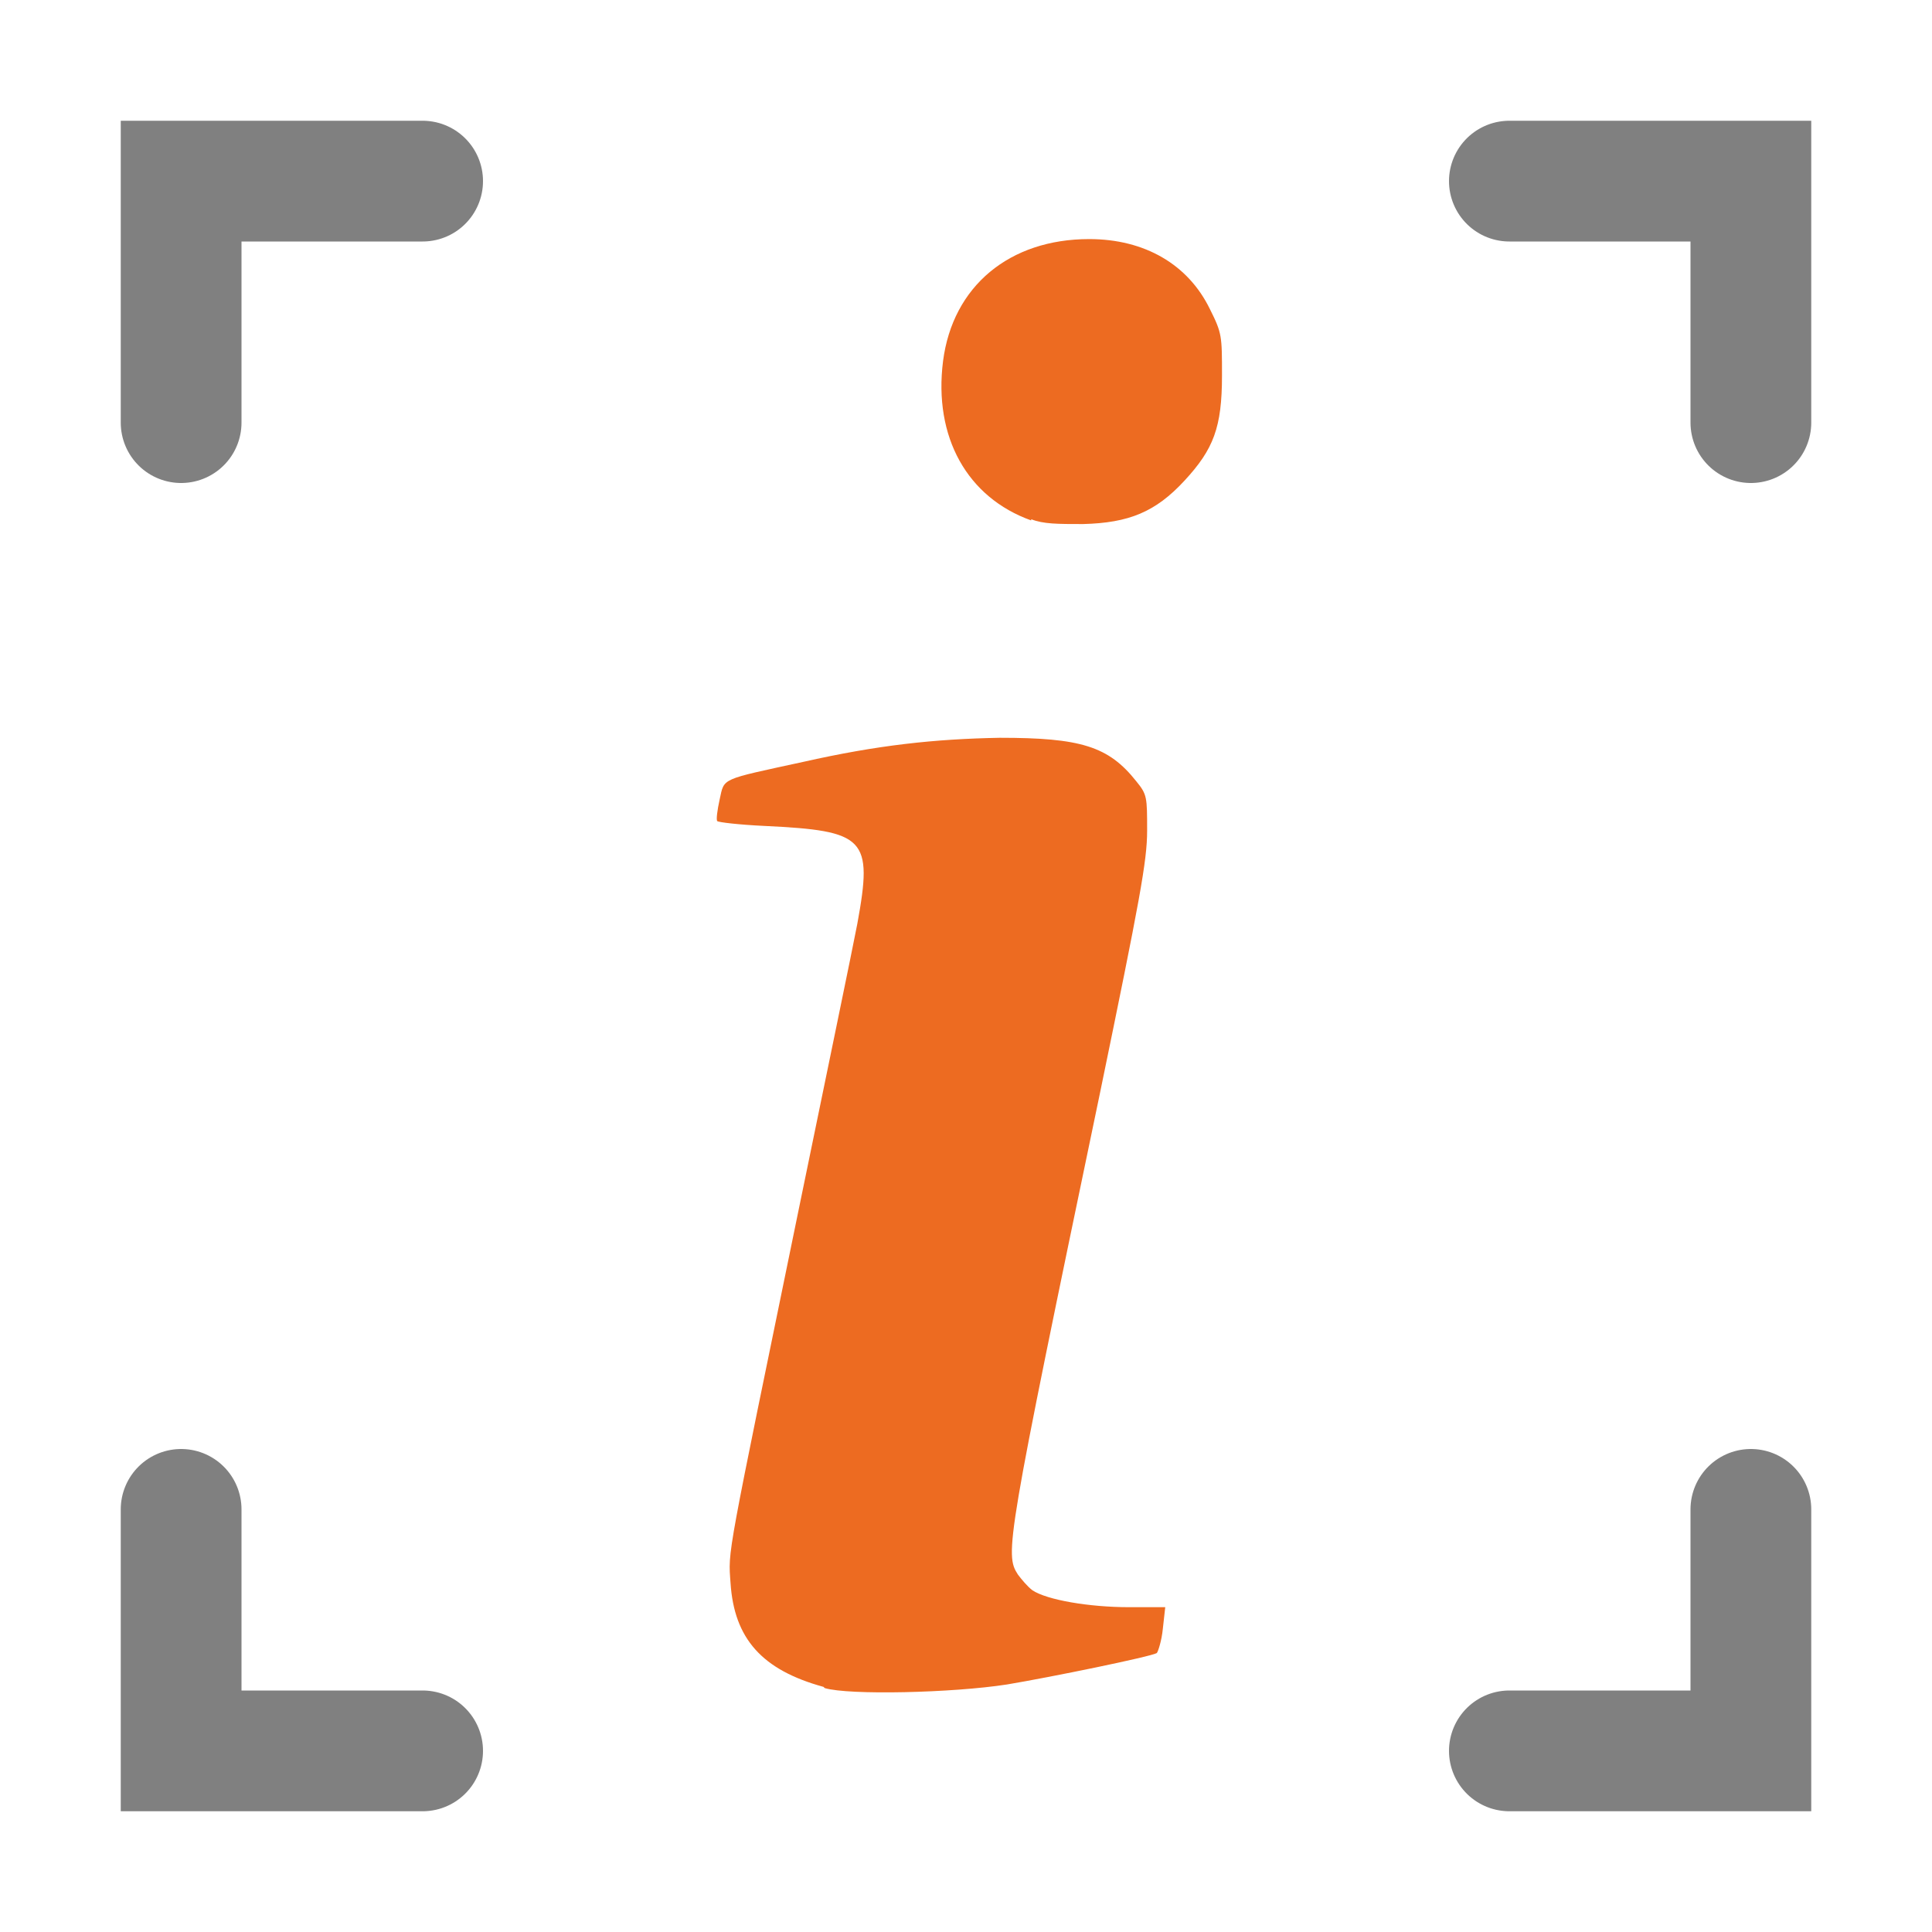 <?xml version="1.0" encoding="UTF-8"?><svg id="a" xmlns="http://www.w3.org/2000/svg" viewBox="0 0 16 16"><path id="b" d="m8.54,4.31c-.53-.19-.81-.69-.73-1.32.08-.62.55-1.01,1.21-1.01.46,0,.82.21,1,.58.1.2.1.22.1.55,0,.43-.07.61-.31.87-.24.26-.46.35-.84.36-.21,0-.33,0-.43-.04Z" style="fill:#ed6b21; isolation:isolate; opacity:1;"/><path id="c" d="m6.82,13.97c-.51-.14-.74-.4-.77-.86-.02-.28-.04-.15.57-3.12.22-1.07.44-2.13.48-2.34.13-.71.07-.77-.77-.81-.21-.01-.38-.03-.39-.04s0-.09.02-.18c.04-.18,0-.16.69-.31.62-.14,1.09-.19,1.63-.2.67,0,.9.07,1.13.36.09.11.09.13.09.41,0,.25-.06.57-.39,2.17-.78,3.74-.79,3.82-.68,3.99.03.04.08.1.12.13.12.08.47.14.8.14h.3s-.02.18-.02.18c-.01.1-.04.19-.05.2-.05.03-.88.2-1.24.26-.45.07-1.31.09-1.51.03h0Z" style="fill:#ed6b21; isolation:isolate; opacity:1;"/><polyline points="14.5 3.5 14.5 1.5 12.5 1.5" style="fill:none; stroke:#808080; stroke-linecap:round; stroke-miterlimit:10;"/><polyline points="3.5 1.5 1.5 1.5 1.5 3.5" style="fill:none; stroke:#808080; stroke-linecap:round; stroke-miterlimit:10;"/><polyline points="1.5 12.5 1.5 14.5 3.5 14.5" style="fill:none; stroke:#808080; stroke-linecap:round; stroke-miterlimit:10;"/><polyline points="12.5 14.5 14.5 14.5 14.5 12.5" style="fill:none; stroke:#808080; stroke-linecap:round; stroke-miterlimit:10;"/></svg>